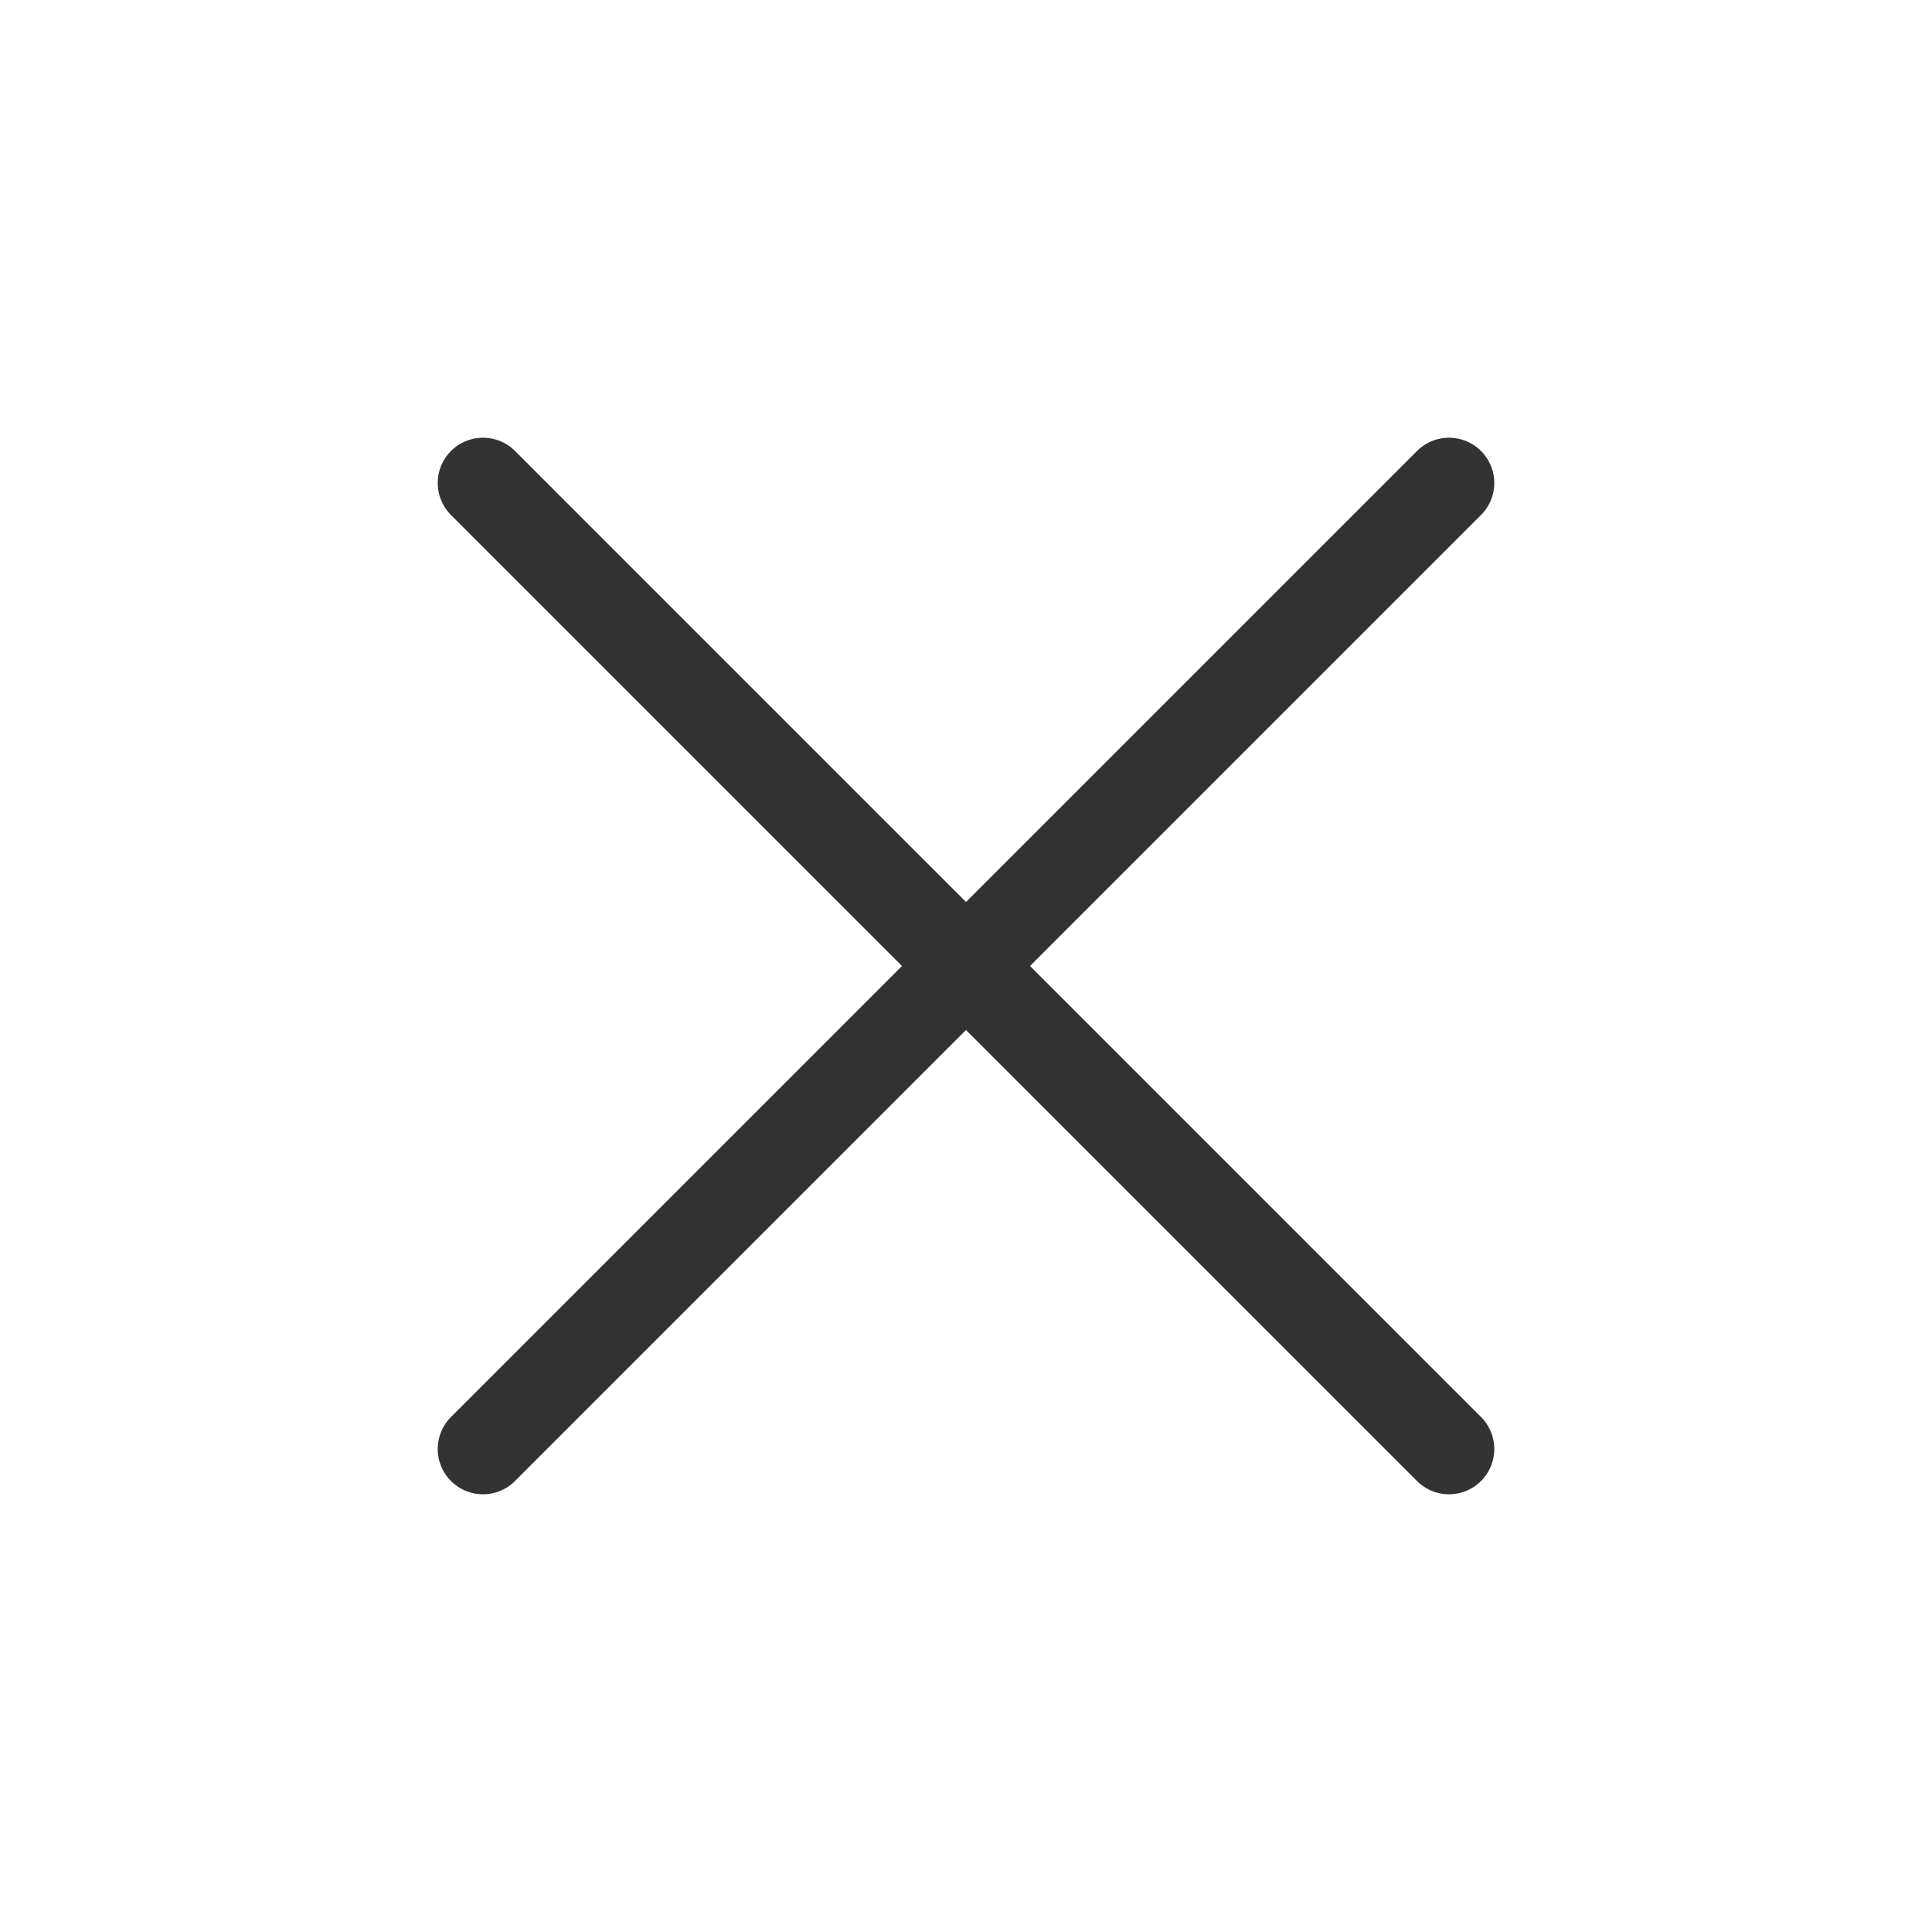 <svg width="32" height="32" viewBox="0 0 32 32" fill="none" xmlns="http://www.w3.org/2000/svg">
<path d="M8 24L24 8M8 8L24 24" stroke="#333333" stroke-width="1.5" stroke-linecap="round" stroke-linejoin="round"/>
</svg>
